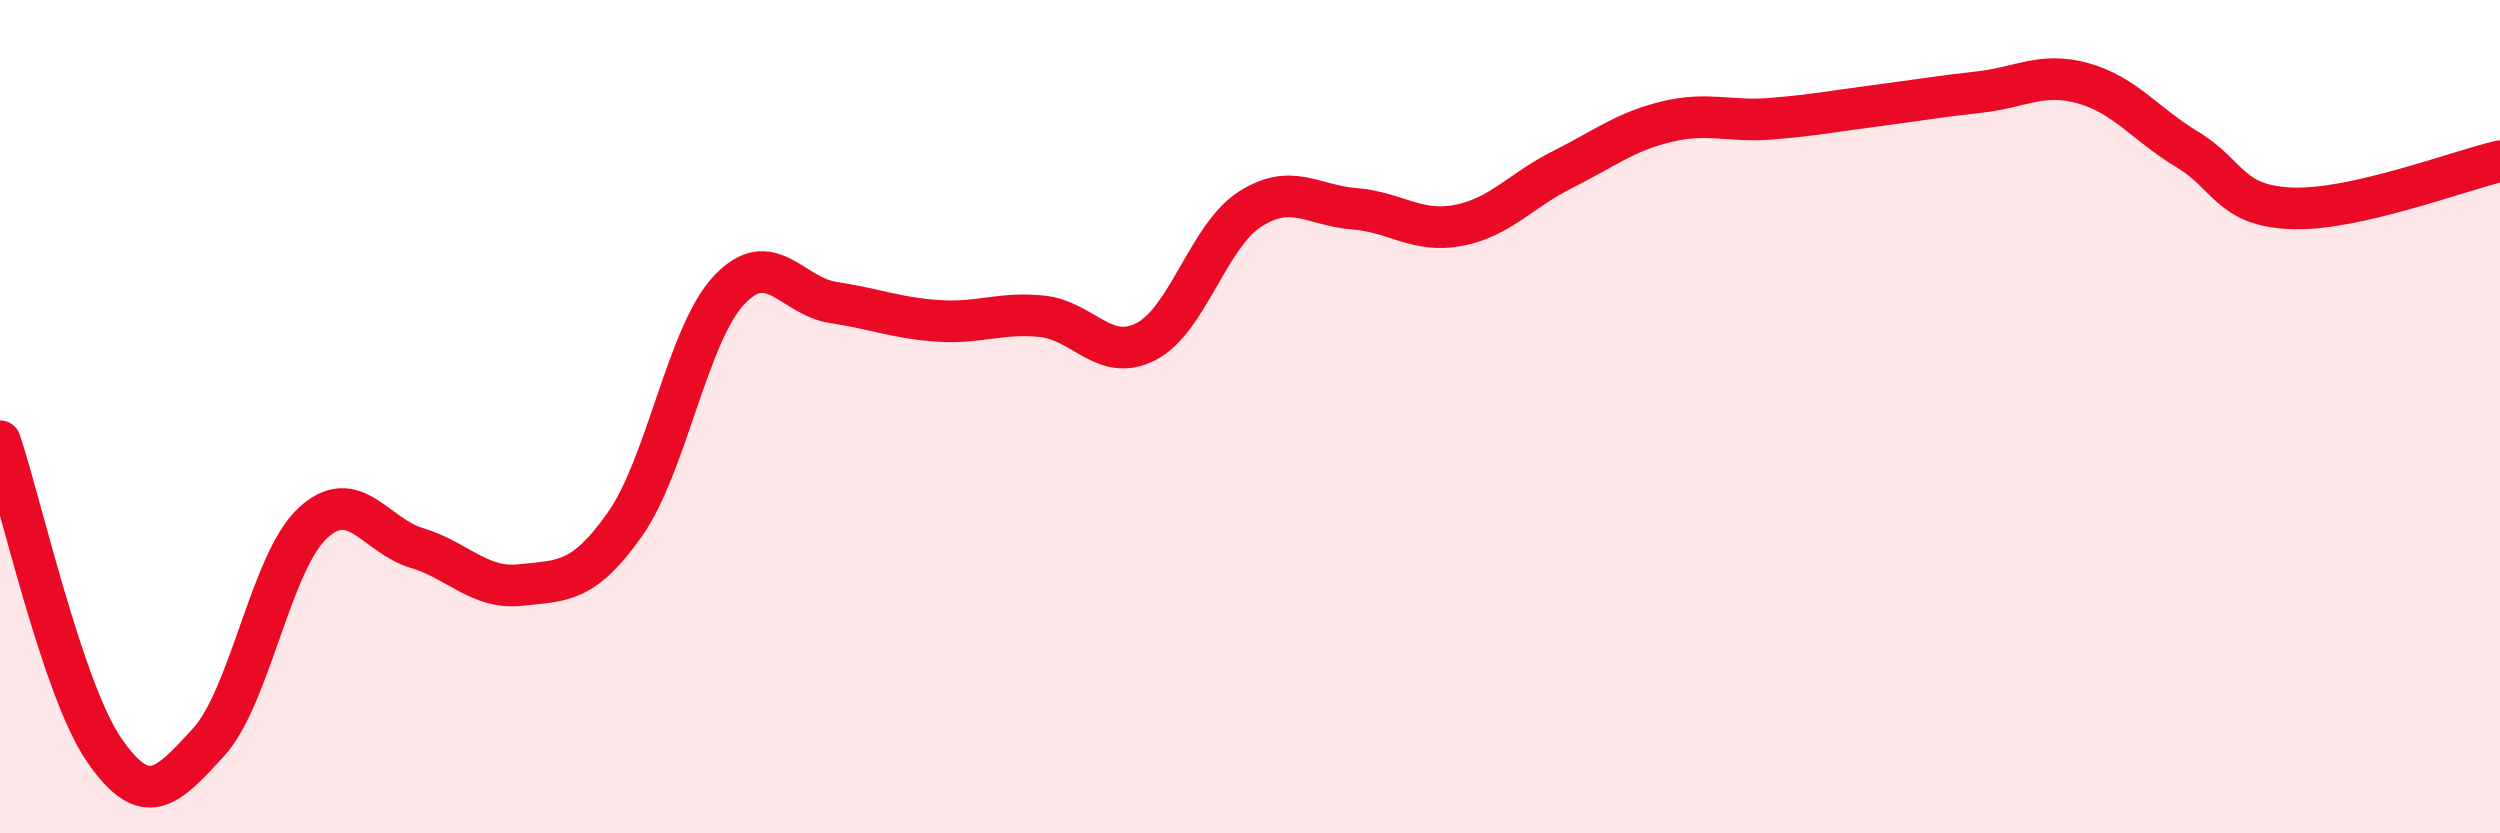 
    <svg width="60" height="20" viewBox="0 0 60 20" xmlns="http://www.w3.org/2000/svg">
      <path
        d="M 0,10.59 C 0.5,12.07 1.5,16.55 2.5,18 C 3.5,19.45 4,18.91 5,17.82 C 6,16.73 6.5,13.49 7.5,12.56 C 8.5,11.63 9,12.85 10,13.15 C 11,13.45 11.5,14.15 12.5,14.04 C 13.5,13.93 14,14 15,12.58 C 16,11.16 16.5,8.02 17.5,6.96 C 18.5,5.9 19,7.11 20,7.26 C 21,7.41 21.5,7.63 22.5,7.7 C 23.5,7.77 24,7.49 25,7.59 C 26,7.69 26.5,8.71 27.5,8.2 C 28.5,7.69 29,5.66 30,5.02 C 31,4.38 31.5,4.93 32.5,5.01 C 33.5,5.09 34,5.6 35,5.41 C 36,5.22 36.5,4.57 37.5,4.07 C 38.5,3.57 39,3.16 40,2.92 C 41,2.68 41.5,2.93 42.5,2.85 C 43.5,2.77 44,2.67 45,2.54 C 46,2.41 46.5,2.32 47.5,2.21 C 48.5,2.1 49,1.72 50,2 C 51,2.28 51.5,2.99 52.5,3.59 C 53.5,4.19 53.5,4.94 55,5 C 56.5,5.06 59,4.1 60,3.87L60 20L0 20Z"
        fill="#EB0A25"
        opacity="0.1"
        stroke-linecap="round"
        stroke-linejoin="round"
      />
      <path
        d="M 0,10.59 C 0.5,12.07 1.5,16.55 2.5,18 C 3.5,19.45 4,18.91 5,17.82 C 6,16.73 6.5,13.49 7.5,12.56 C 8.5,11.63 9,12.85 10,13.15 C 11,13.45 11.5,14.15 12.5,14.04 C 13.5,13.93 14,14 15,12.58 C 16,11.16 16.5,8.02 17.5,6.96 C 18.5,5.9 19,7.11 20,7.26 C 21,7.41 21.5,7.63 22.5,7.7 C 23.5,7.77 24,7.49 25,7.59 C 26,7.69 26.5,8.71 27.5,8.2 C 28.5,7.69 29,5.66 30,5.02 C 31,4.38 31.5,4.93 32.5,5.01 C 33.5,5.09 34,5.6 35,5.41 C 36,5.22 36.5,4.57 37.5,4.07 C 38.5,3.57 39,3.16 40,2.92 C 41,2.68 41.5,2.93 42.5,2.85 C 43.5,2.77 44,2.67 45,2.54 C 46,2.41 46.5,2.32 47.5,2.21 C 48.5,2.1 49,1.72 50,2 C 51,2.28 51.5,2.99 52.5,3.59 C 53.5,4.19 53.5,4.94 55,5 C 56.5,5.06 59,4.1 60,3.87"
        stroke="#EB0A25"
        stroke-width="1"
        fill="none"
        stroke-linecap="round"
        stroke-linejoin="round"
      />
    </svg>
  